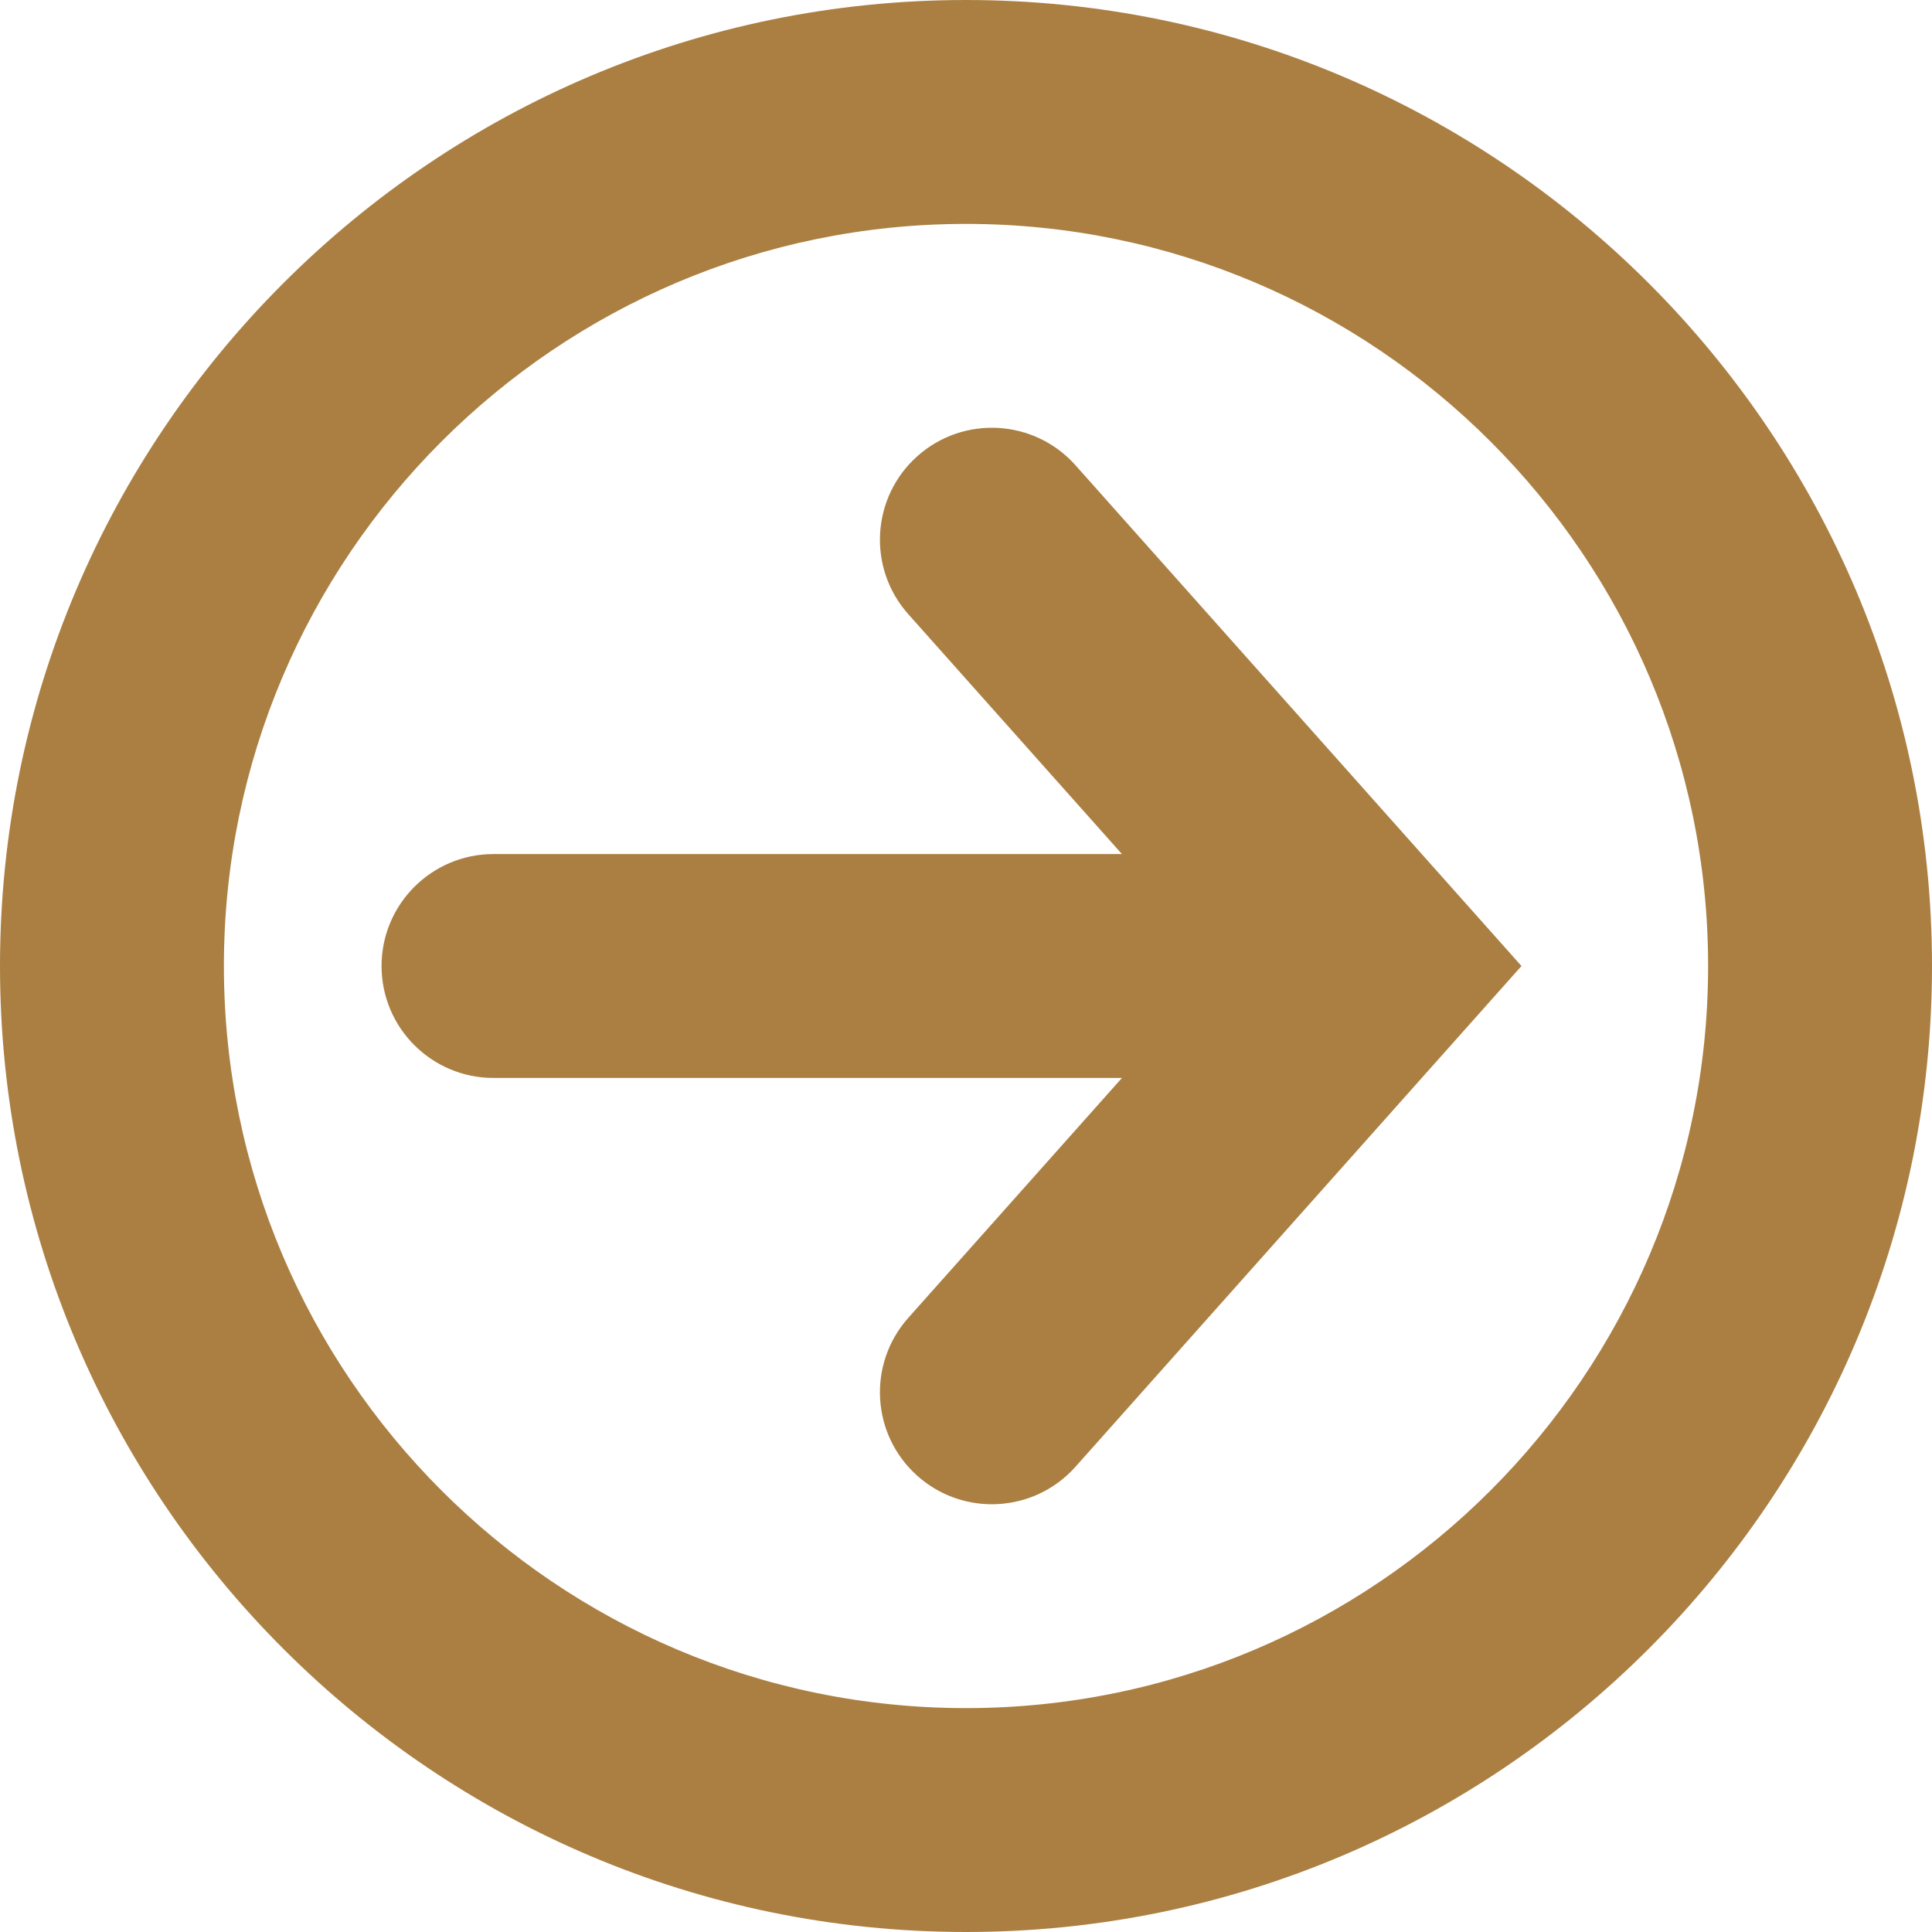 <?xml version="1.0" encoding="utf-8" standalone="no"?><!-- Generator: Adobe Illustrator 16.0.0, SVG Export Plug-In . SVG Version: 6.00 Build 0)  --><svg xmlns="http://www.w3.org/2000/svg" xmlns:xlink="http://www.w3.org/1999/xlink" enable-background="new 0 0 500 500" fill="#000000" height="500px" id="Layer_1" version="1.1" viewBox="0 0 500 500" width="500px" x="0px" xml:space="preserve" y="0px">
<g id="change1">
	<path d="M278.333,120.406c-10.642-11.948-28.953-13.006-40.904-2.368c-11.95,10.643-13.008,28.956-2.367,40.906   l21.638,24.295l33.654,37.789h-33.654h-128.98c-16,0-28.974,12.974-28.974,28.974s12.974,28.971,28.974,28.971h128.979h33.657   l-33.657,37.793l-21.635,24.291c-10.643,11.948-9.585,30.264,2.365,40.904c5.522,4.921,12.402,7.336,19.26,7.336   c7.979,0,15.92-3.273,21.646-9.702l115.42-129.593L278.333,120.406z" fill="#ab7f42"/>
	<path d="M250.001,0C112.151,0,0,112.151,0,250.001C0,387.854,112.151,500,250.001,500   C387.854,500,500,387.854,500,250.001C500,112.151,387.854,0,250.001,0z M250.001,442.058c-105.9,0-192.056-86.159-192.056-192.057   c0-105.9,86.154-192.055,192.056-192.055c105.896,0,192.057,86.154,192.057,192.055   C442.058,355.898,355.899,442.058,250.001,442.058z" fill="#ab7f42"/>
</g>
</svg>